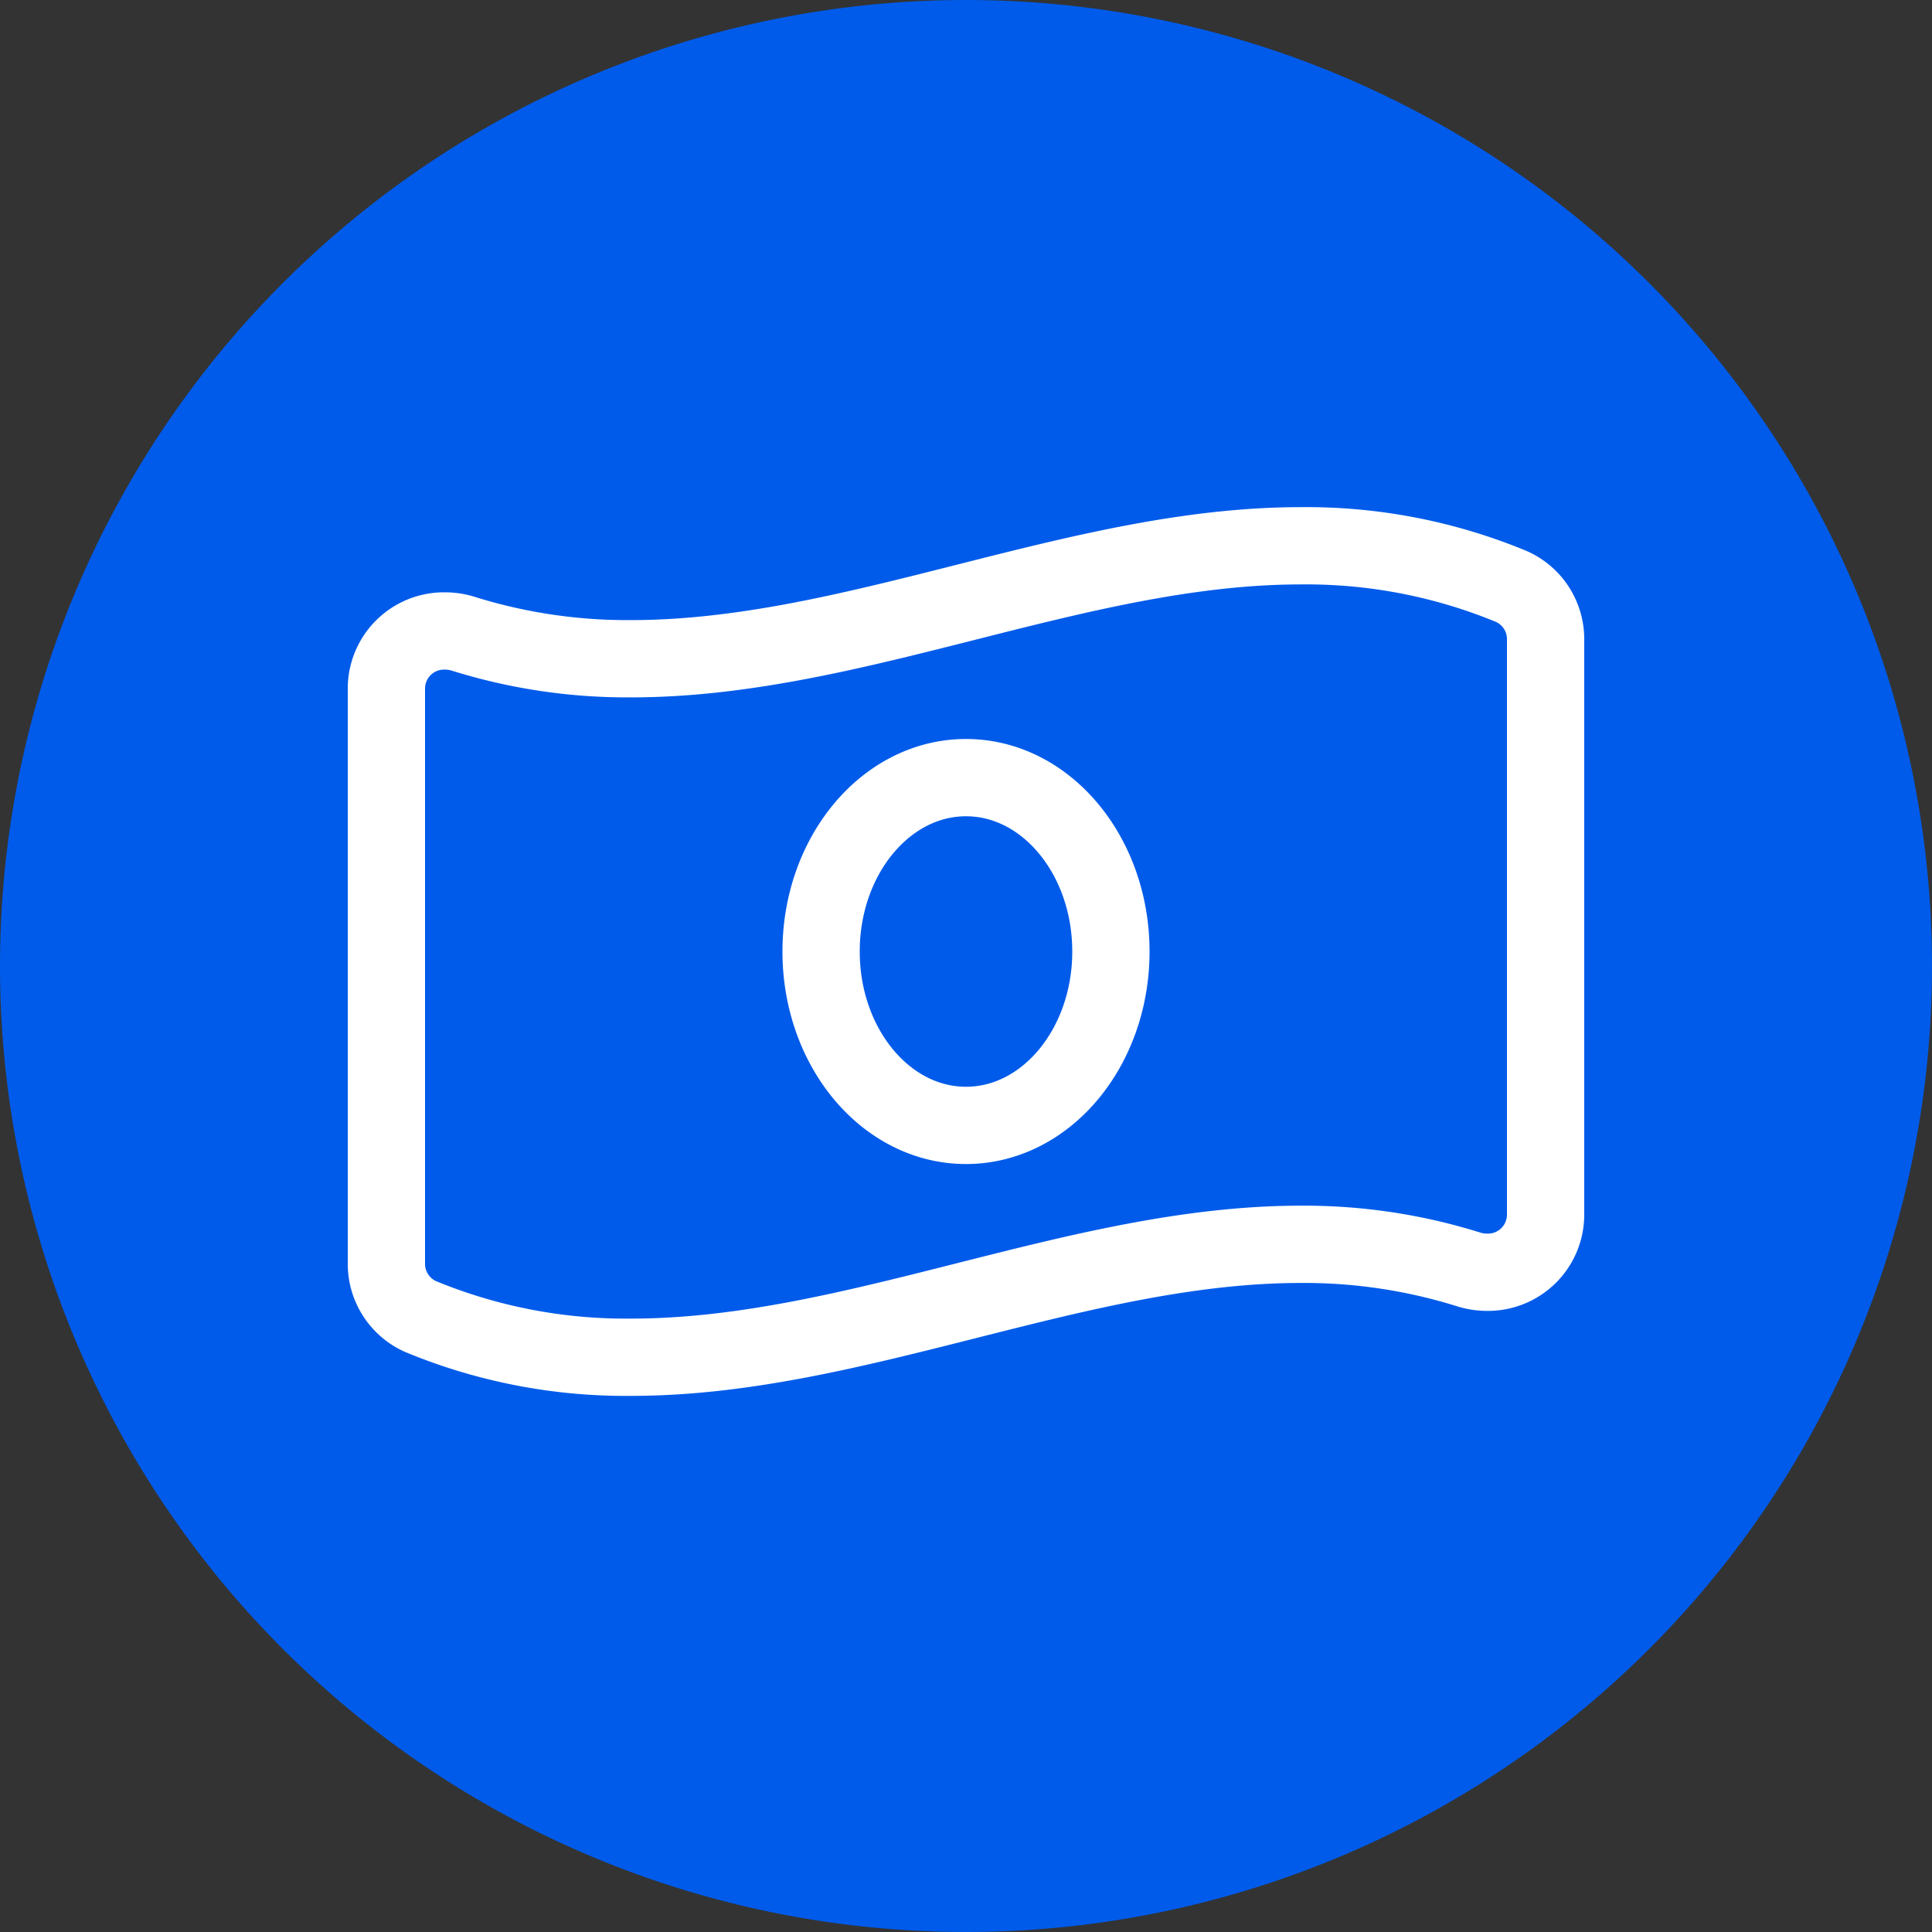 <svg xmlns="http://www.w3.org/2000/svg" width="50" height="50" viewBox="0 0 50 50"><rect x="0" y="0" width="50" height="50" fill="#333333" stroke="none"/><g id="Group_1987" data-name="Group 1987" transform="translate(-85 -1316)"><path id="Path_1386" data-name="Path 1386" d="M25,0A25,25,0,1,1,0,25,25,25,0,0,1,25,0Z" transform="translate(85 1316)" fill="#005bea"></path><path id="Icon_awesome-money-bill-wave-alt" data-name="Icon awesome-money-bill-wave-alt" d="M29.116,4.178A13.881,13.881,0,0,0,23.66,3.125c-5.774,0-11.547,2.922-17.32,2.922A14.222,14.222,0,0,1,2,5.4a1.6,1.6,0,0,0-.485-.076A1.492,1.492,0,0,0,0,6.819V21.69a1.491,1.491,0,0,0,.883,1.381A13.873,13.873,0,0,0,6.34,24.125c5.774,0,11.547-2.923,17.321-2.923A14.222,14.222,0,0,1,28,21.845a1.6,1.6,0,0,0,.485.076A1.492,1.492,0,0,0,30,20.43V5.559A1.493,1.493,0,0,0,29.116,4.178ZM15,18.125c-2.071,0-3.75-2.015-3.75-4.5s1.679-4.5,3.75-4.5,3.75,2.015,3.75,4.5S17.07,18.125,15,18.125Z" transform="translate(125 1354.25) rotate(180)" fill="none" stroke="#fff" stroke-width="2"></path></g></svg>